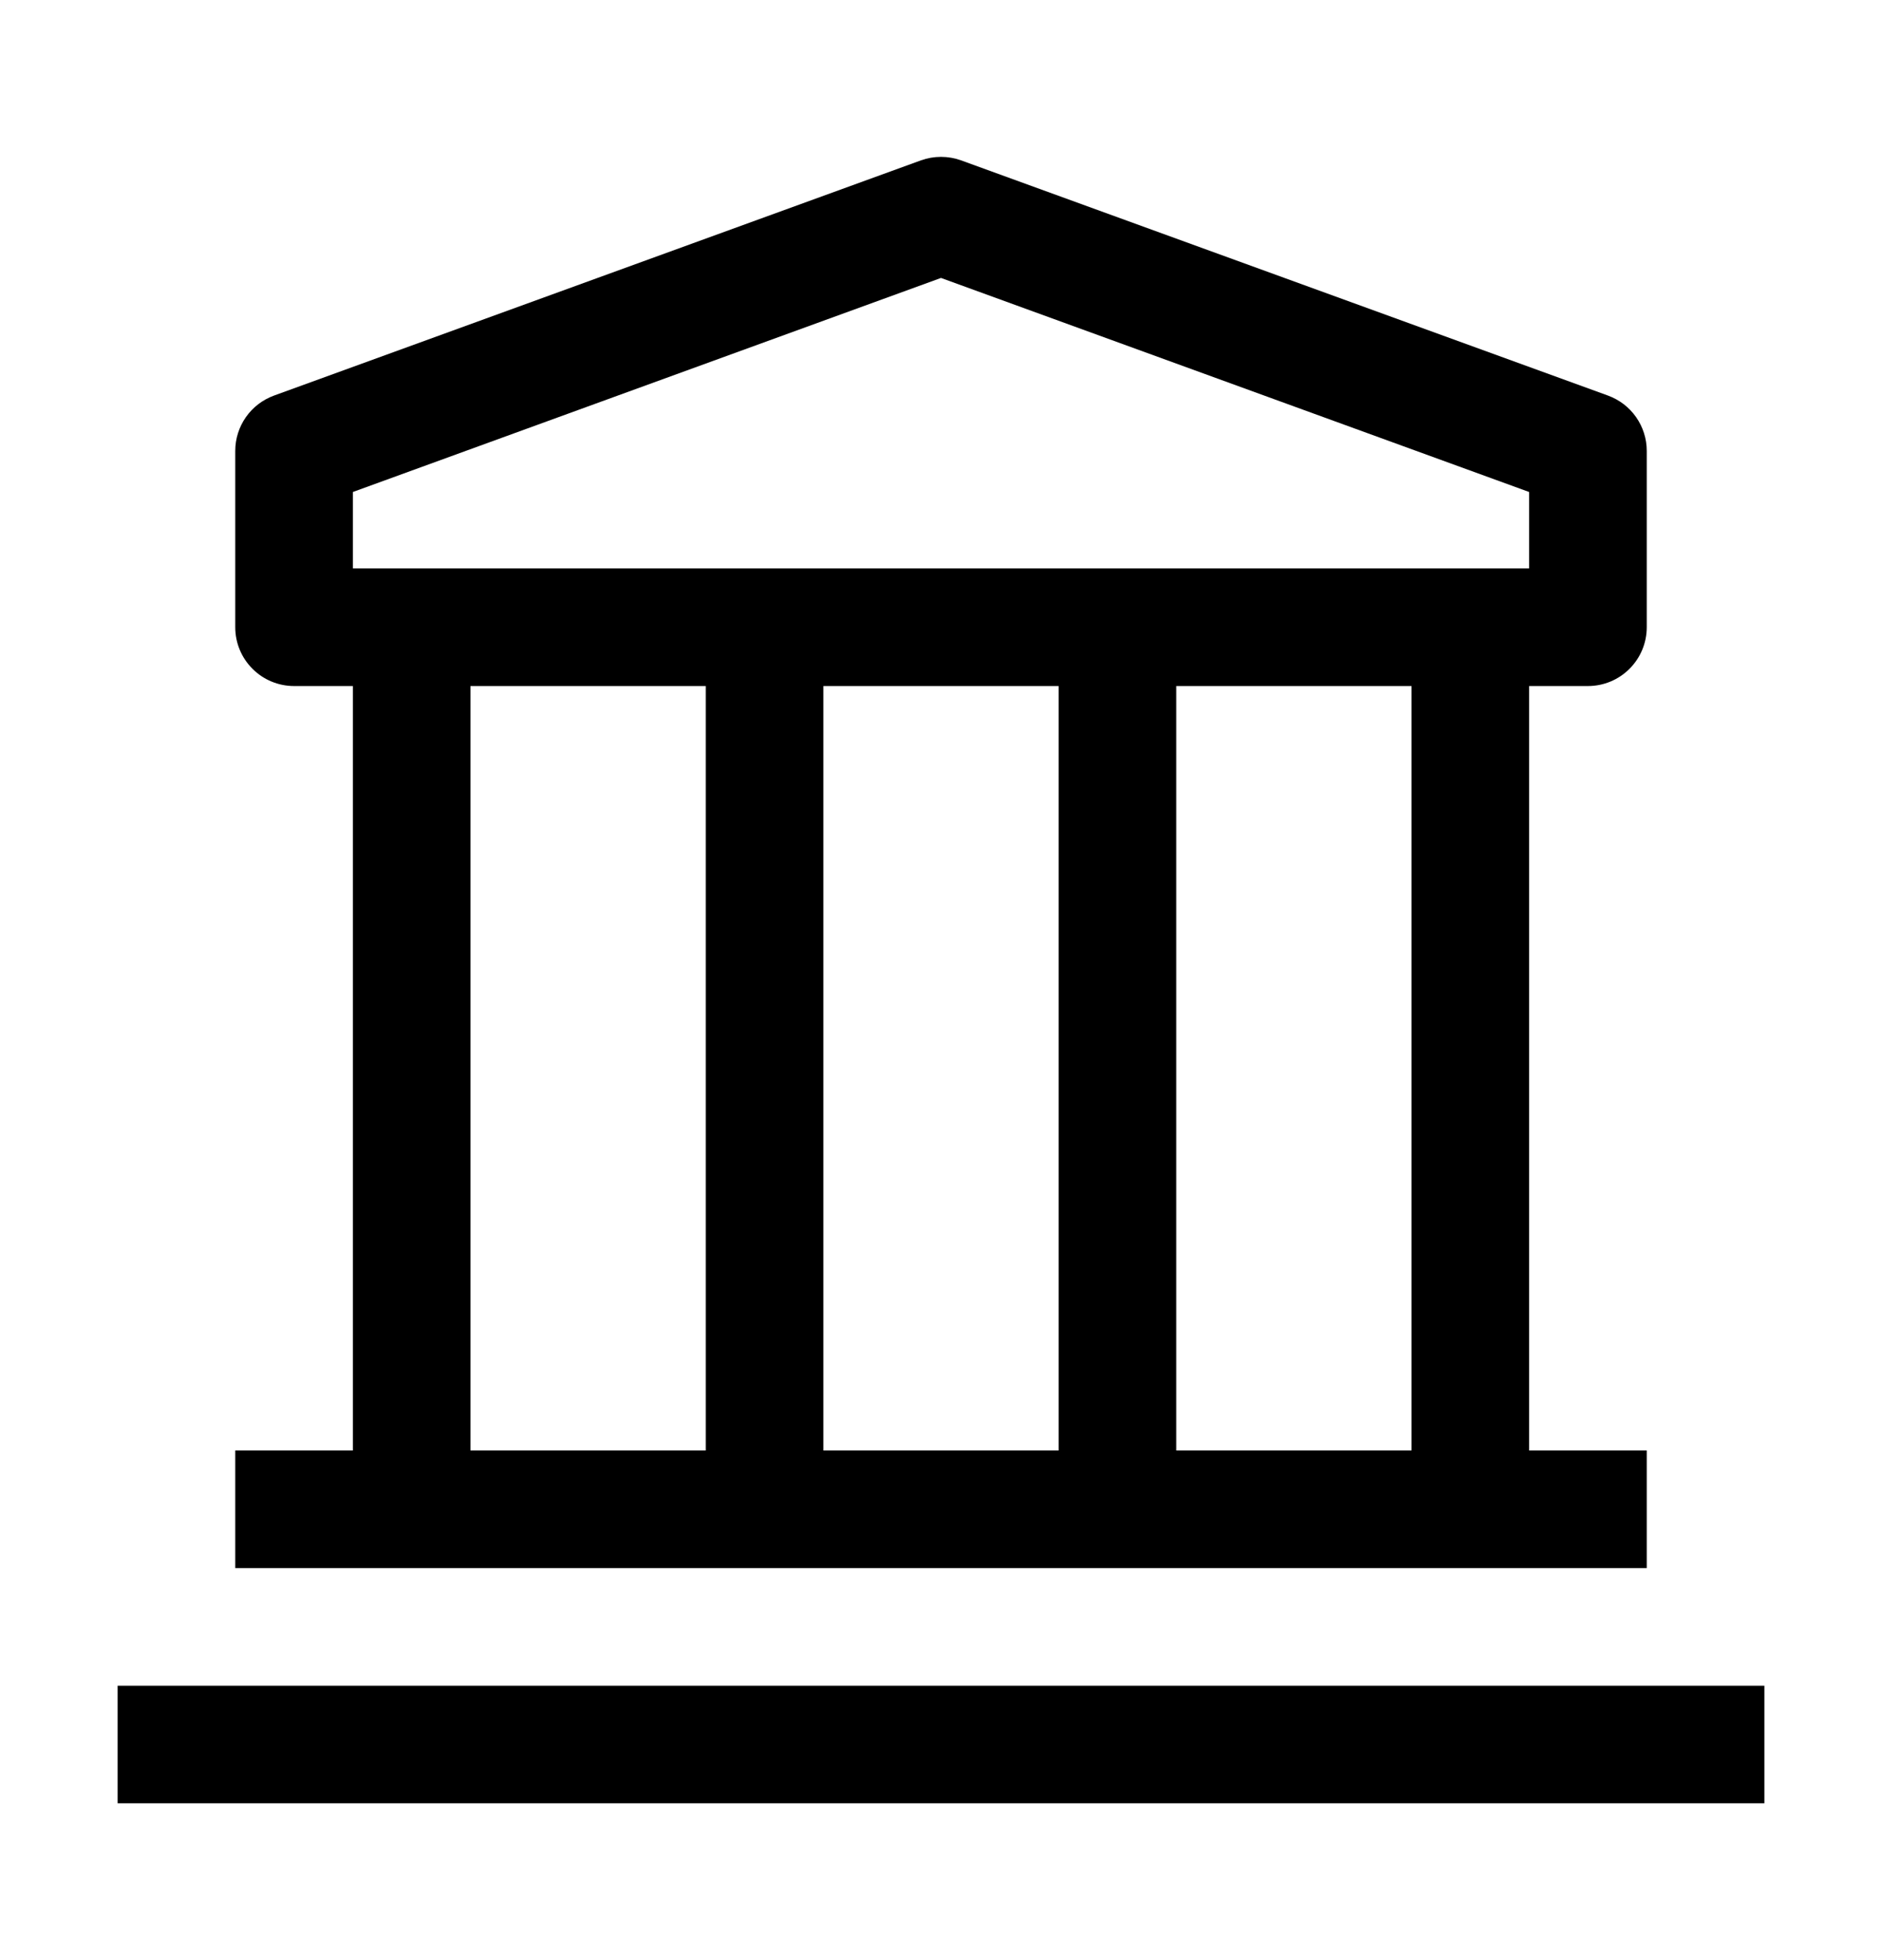 <svg xmlns="http://www.w3.org/2000/svg" width="24" height="25" viewBox="0 0 24 25" fill="none"><g id="carbon:finance"><path id="Vector" d="M1.5 21.5H22.5V23H1.5V21.5ZM20.25 8.75C20.449 8.75 20.64 8.671 20.78 8.53C20.921 8.39 21 8.199 21 8V5.75C21 5.596 20.952 5.446 20.864 5.32C20.775 5.193 20.65 5.098 20.505 5.045L12.255 2.045C12.09 1.986 11.91 1.986 11.745 2.045L3.495 5.045C3.35 5.098 3.225 5.193 3.136 5.32C3.048 5.446 3 5.596 3 5.75V8C3 8.199 3.079 8.39 3.22 8.53C3.36 8.671 3.551 8.75 3.75 8.75H4.5V18.5H3V20H21V18.5H19.5V8.75H20.25ZM4.5 6.275L12 3.545L19.5 6.275V7.25H4.5V6.275ZM13.5 18.5H10.5V8.75H13.5V18.5ZM6 8.75H9V18.5H6V8.75ZM18 18.5H15V8.75H18V18.5Z" fill="black"></path></g></svg>